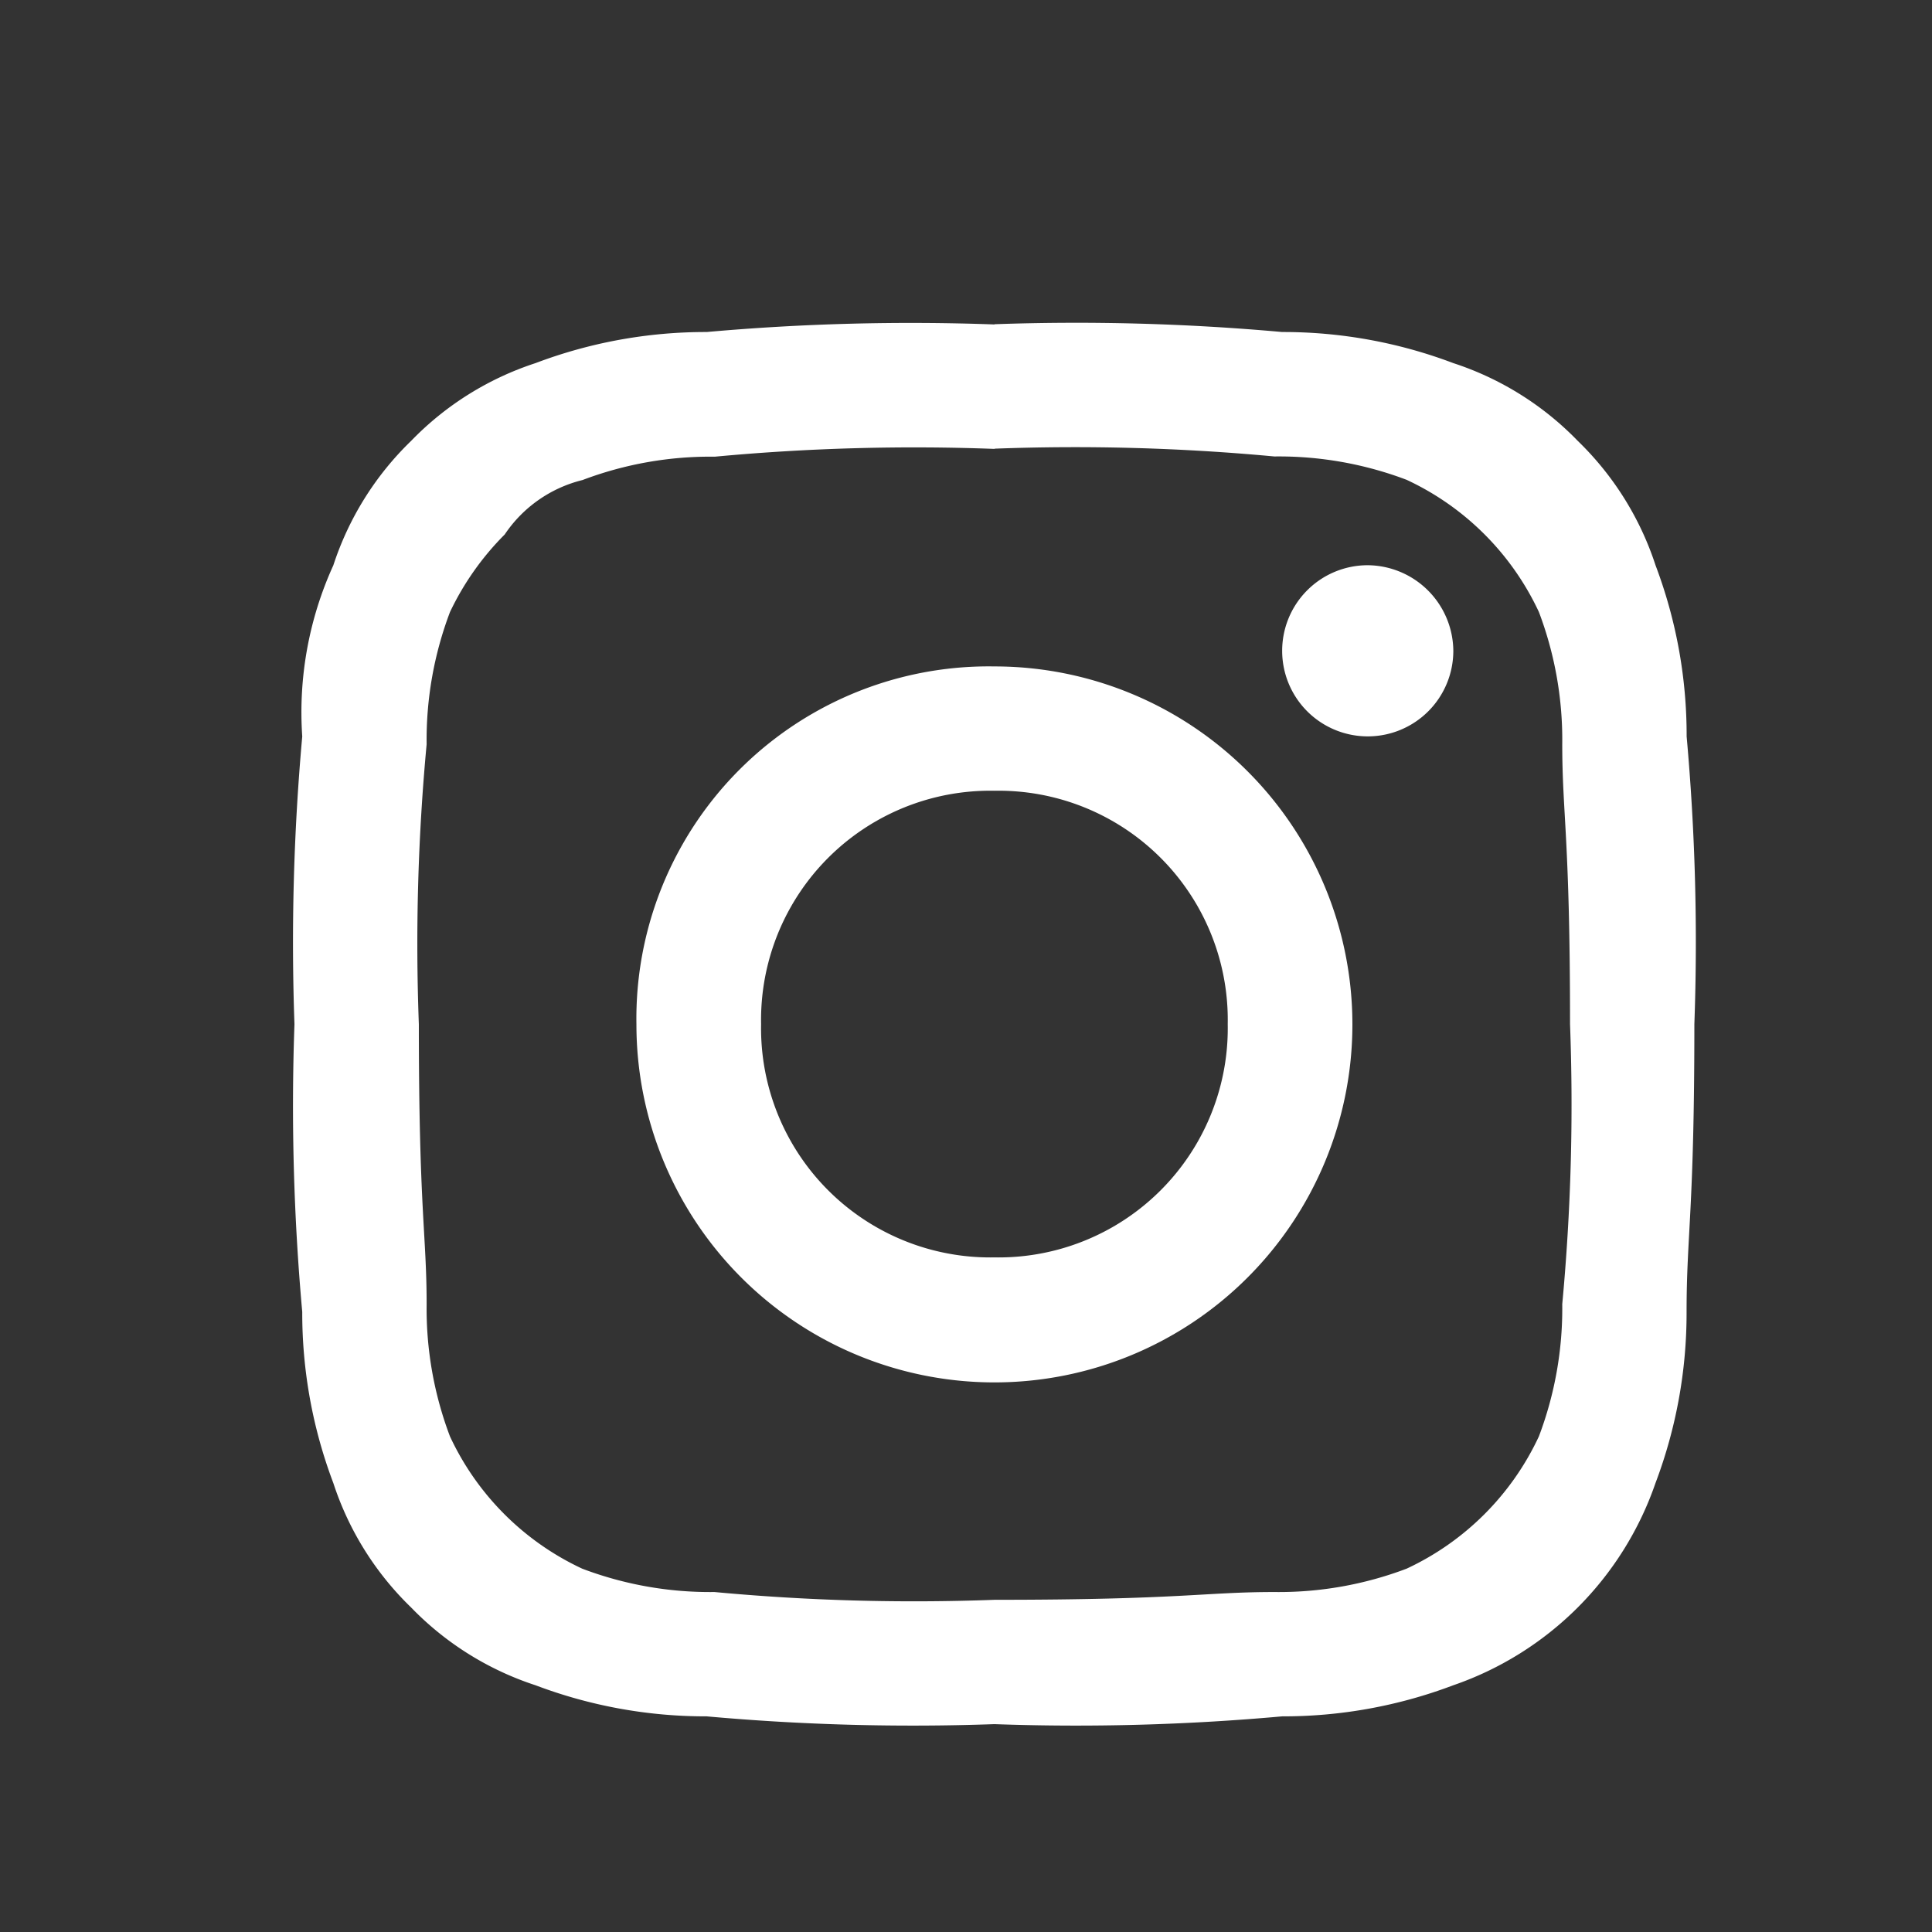 <svg xmlns="http://www.w3.org/2000/svg" xmlns:xlink="http://www.w3.org/1999/xlink" width="34" height="34" viewBox="0 0 34 34">
  <rect x="0" y="0" width="34" height="34" fill="#333333" stroke="none"/>
  <defs>
    <clipPath id="clip-path">
      <rect id="Rectangle_8545" data-name="Rectangle 8545" width="34" height="34" transform="translate(-0.232 -0.307)" fill="#fff" stroke="#707070" stroke-width="1"/>
    </clipPath>
    <clipPath id="clip-path-2">
      <rect id="Rectangle_8544" data-name="Rectangle 8544" width="27" height="26" transform="translate(-0.444 0.481)" fill="#fff" stroke="#707070" stroke-width="1"/>
    </clipPath>
    <clipPath id="clip-icon-instagram">
      <rect width="34" height="34"/>
    </clipPath>
  </defs>
  <g id="icon-instagram" clip-path="url(#clip-icon-instagram)">
    <g id="Mask_Group_1189" data-name="Mask Group 1189" transform="translate(0.232 0.307)" clip-path="url(#clip-path)">
      <g id="Mask_Group_1188" data-name="Mask Group 1188" transform="translate(4.212 4.212)" clip-path="url(#clip-path-2)">
        <path id="Path_16479" data-name="Path 16479" d="M12.318,2.19a37.77,37.77,0,0,1,4.927.137,6.348,6.348,0,0,1,2.327.411A4.807,4.807,0,0,1,21.9,5.064a6.348,6.348,0,0,1,.411,2.327c0,1.232.137,1.642.137,4.927a37.77,37.77,0,0,1-.137,4.927,6.348,6.348,0,0,1-.411,2.327A4.807,4.807,0,0,1,19.572,21.9a6.348,6.348,0,0,1-2.327.411c-1.232,0-1.642.137-4.927.137a37.77,37.77,0,0,1-4.927-.137A6.348,6.348,0,0,1,5.064,21.9a4.807,4.807,0,0,1-2.327-2.327,6.348,6.348,0,0,1-.411-2.327c0-1.232-.137-1.642-.137-4.927a37.77,37.77,0,0,1,.137-4.927,6.348,6.348,0,0,1,.411-2.327A4.916,4.916,0,0,1,3.7,3.7a2.314,2.314,0,0,1,1.369-.958,6.348,6.348,0,0,1,2.327-.411,37.77,37.77,0,0,1,4.927-.137m0-2.19A40.441,40.441,0,0,0,7.254.137,8.45,8.45,0,0,0,4.243.684a5.358,5.358,0,0,0-2.19,1.369A5.358,5.358,0,0,0,.684,4.243,6.236,6.236,0,0,0,.137,7.254,40.441,40.441,0,0,0,0,12.318a40.441,40.441,0,0,0,.137,5.064,8.45,8.45,0,0,0,.547,3.011,5.358,5.358,0,0,0,1.369,2.19,5.358,5.358,0,0,0,2.19,1.369,8.45,8.45,0,0,0,3.011.547,40.441,40.441,0,0,0,5.064.137,40.441,40.441,0,0,0,5.064-.137,8.45,8.45,0,0,0,3.011-.547,5.742,5.742,0,0,0,3.559-3.559,8.45,8.45,0,0,0,.547-3.011c0-1.369.137-1.779.137-5.064A40.441,40.441,0,0,0,24.5,7.254a8.45,8.45,0,0,0-.547-3.011,5.358,5.358,0,0,0-1.369-2.19A5.358,5.358,0,0,0,20.393.684,8.45,8.45,0,0,0,17.382.137,40.441,40.441,0,0,0,12.318,0m0,6.022a6.2,6.2,0,0,0-6.3,6.3,6.3,6.3,0,1,0,6.3-6.3m0,10.4a4.033,4.033,0,0,1-4.106-4.106,4.033,4.033,0,0,1,4.106-4.106,4.033,4.033,0,0,1,4.106,4.106,4.033,4.033,0,0,1-4.106,4.106m6.57-12.181a1.506,1.506,0,1,0,1.506,1.506,1.519,1.519,0,0,0-1.506-1.506" transform="translate(0.738 1.187)" fill="#fff" fill-rule="evenodd"/>
      </g>
    </g>
  </g>
</svg>
